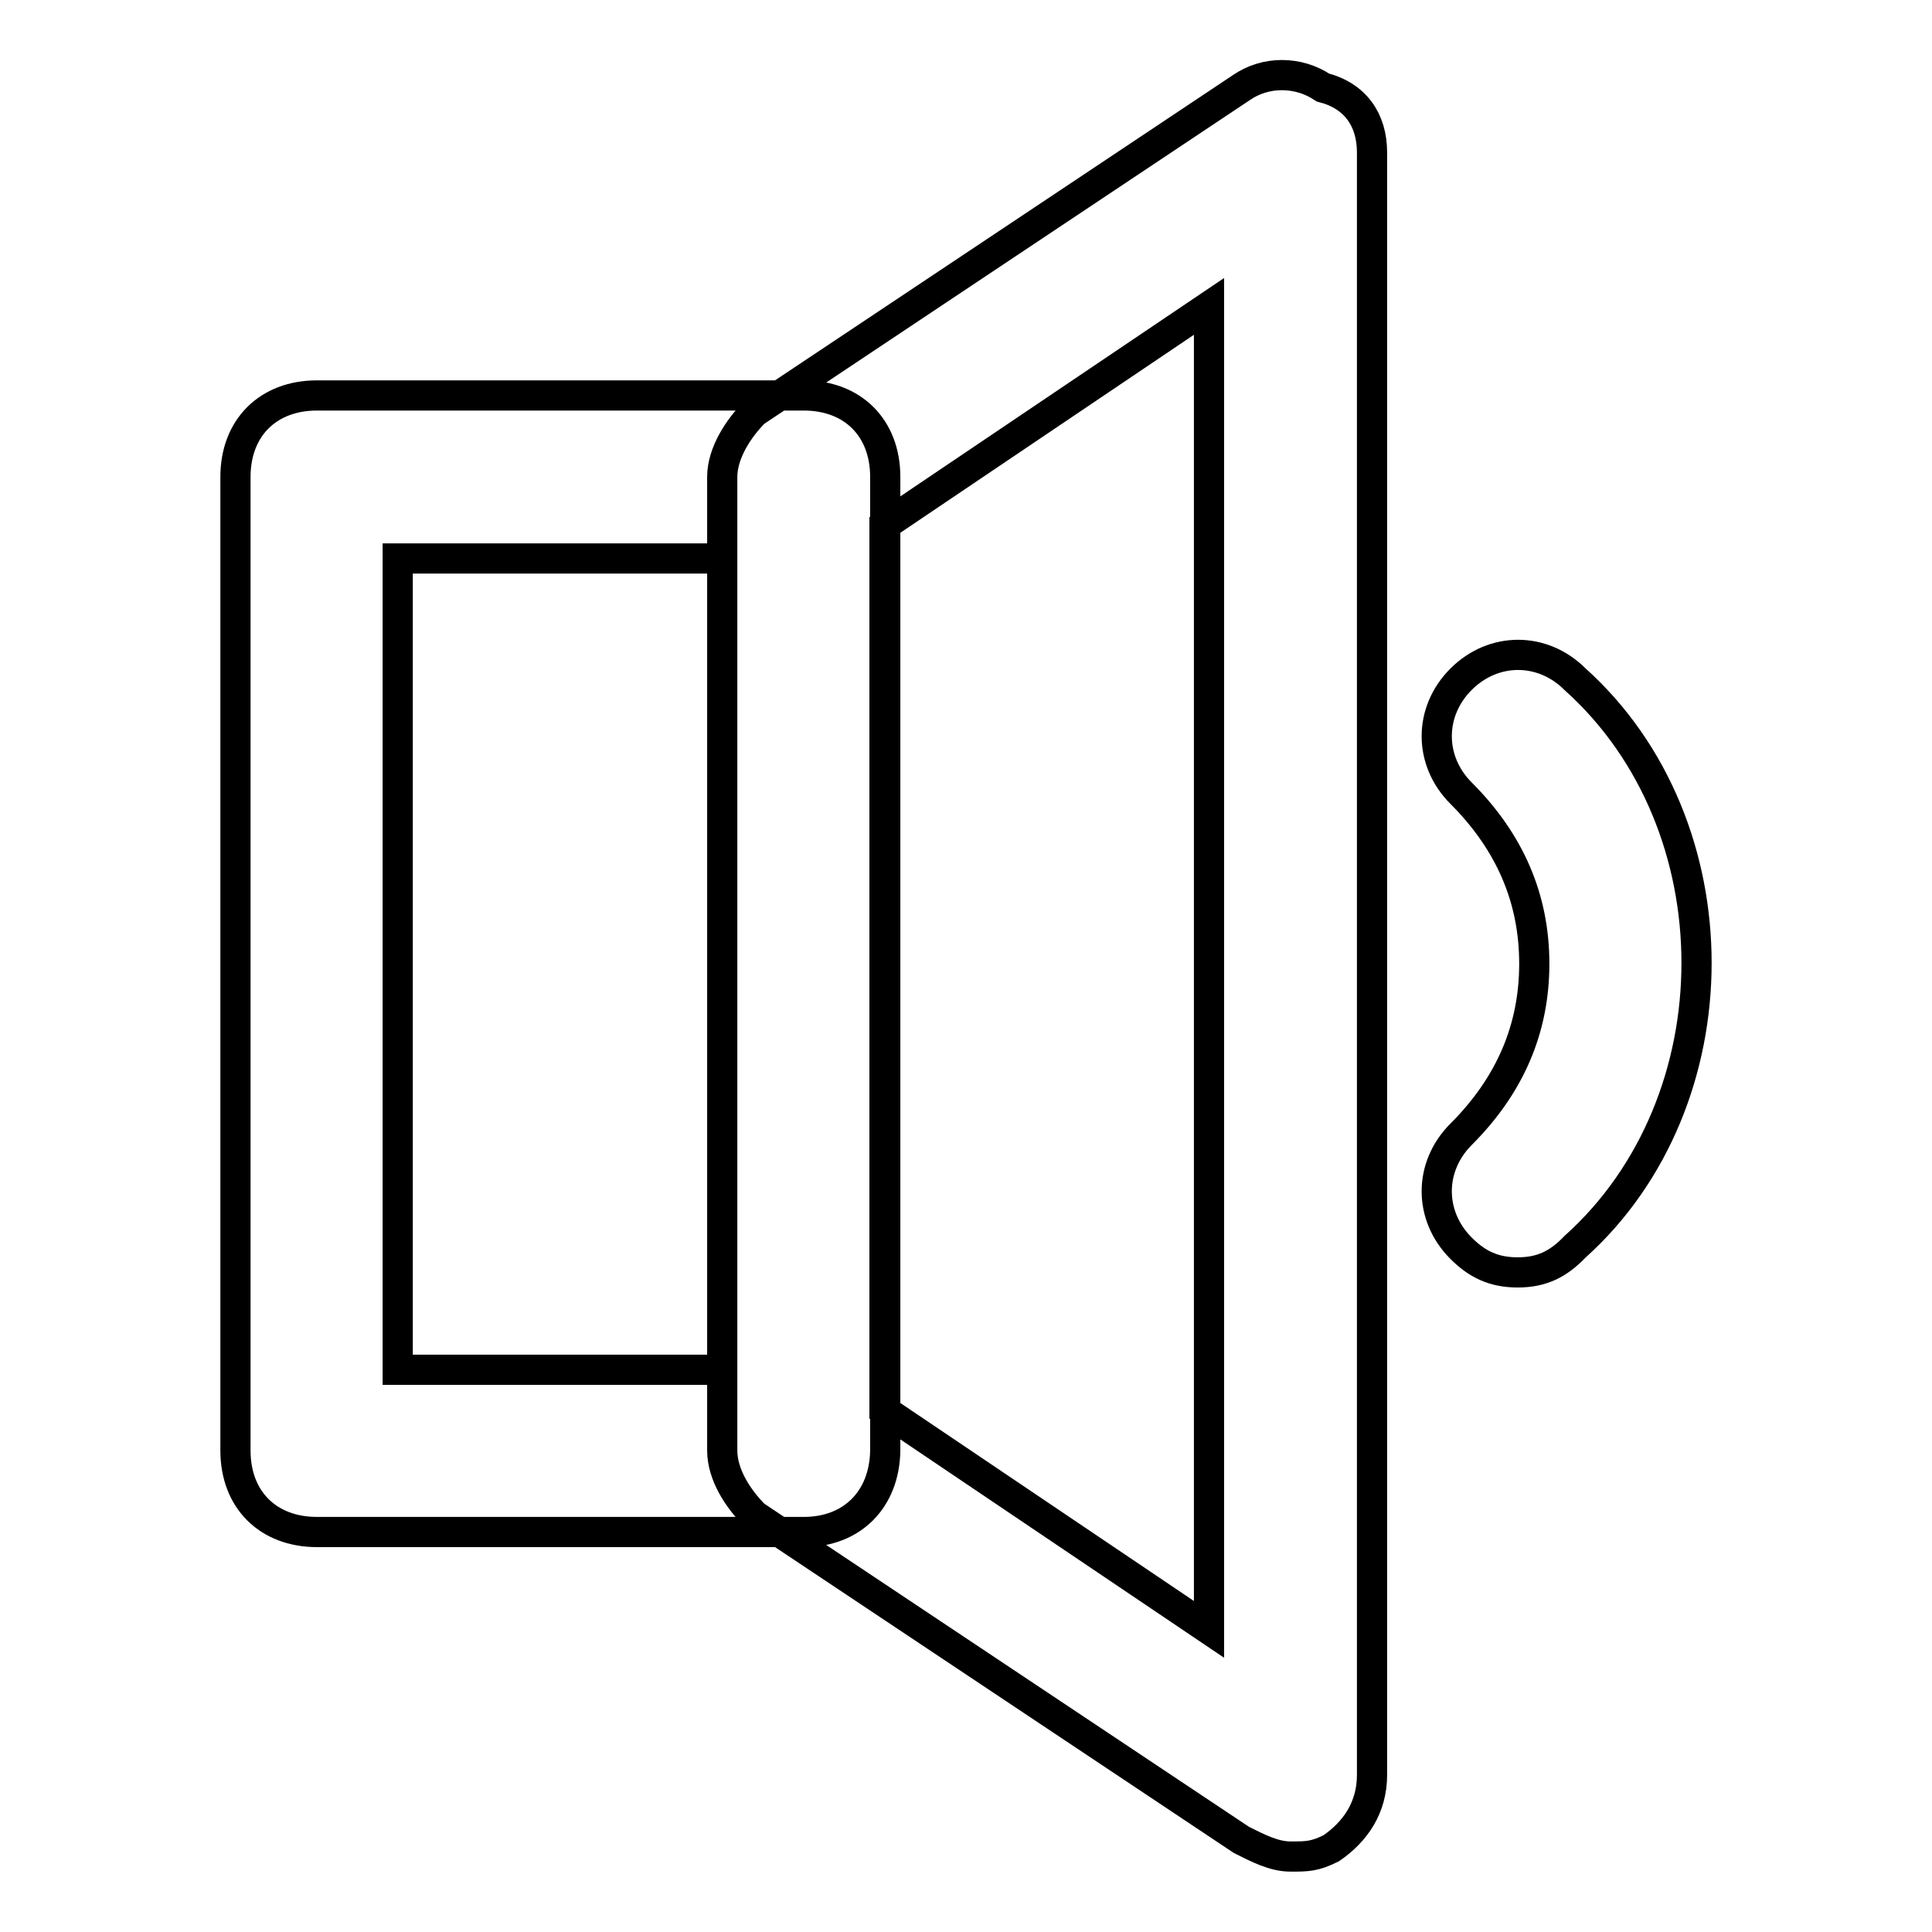 <?xml version="1.0" encoding="utf-8"?>
<!-- Svg Vector Icons : http://www.onlinewebfonts.com/icon -->
<!DOCTYPE svg PUBLIC "-//W3C//DTD SVG 1.1//EN" "http://www.w3.org/Graphics/SVG/1.1/DTD/svg11.dtd">
<svg version="1.1" xmlns="http://www.w3.org/2000/svg" xmlns:xlink="http://www.w3.org/1999/xlink" x="0px" y="0px" viewBox="0 0 256 256" enable-background="new 0 0 256 256" xml:space="preserve">
<g> <path stroke-width="4" fill-opacity="0" stroke="#000000"  d="M171,246c-2.2,0-4.3-1.1-6.5-2.2l-64.5-43c-2.2-2.2-4.3-5.4-4.3-8.6v-129c0-3.2,2.2-6.5,4.3-8.6l64.5-43 c3.2-2.2,7.5-2.2,10.8,0c4.3,1.1,6.5,4.3,6.5,8.6v215c0,4.3-2.2,7.5-5.4,9.7C174.2,246,173.2,246,171,246z M117.2,186.9l43,29V40.6 l-43,29V186.9z M106.5,203H42c-6.5,0-10.8-4.3-10.8-10.8v-129c0-6.5,4.3-10.8,10.8-10.8h64.5c6.5,0,10.8,4.3,10.8,10.8v129 C117.2,198.7,112.9,203,106.5,203z M52.7,181.5h43V74h-43V181.5z M201.1,168.6c-3.2,0-5.4-1.1-7.5-3.2c-4.3-4.3-4.3-10.8,0-15.1 c6.5-6.5,9.7-14,9.7-22.6c0-8.6-3.2-16.1-9.7-22.6c-4.3-4.3-4.3-10.8,0-15.1s10.8-4.3,15.1,0c10.8,9.7,16.1,23.7,16.1,37.6 c0,14-5.4,28-16.1,37.6C206.5,167.5,204.3,168.6,201.1,168.6z"/></g>
</svg>